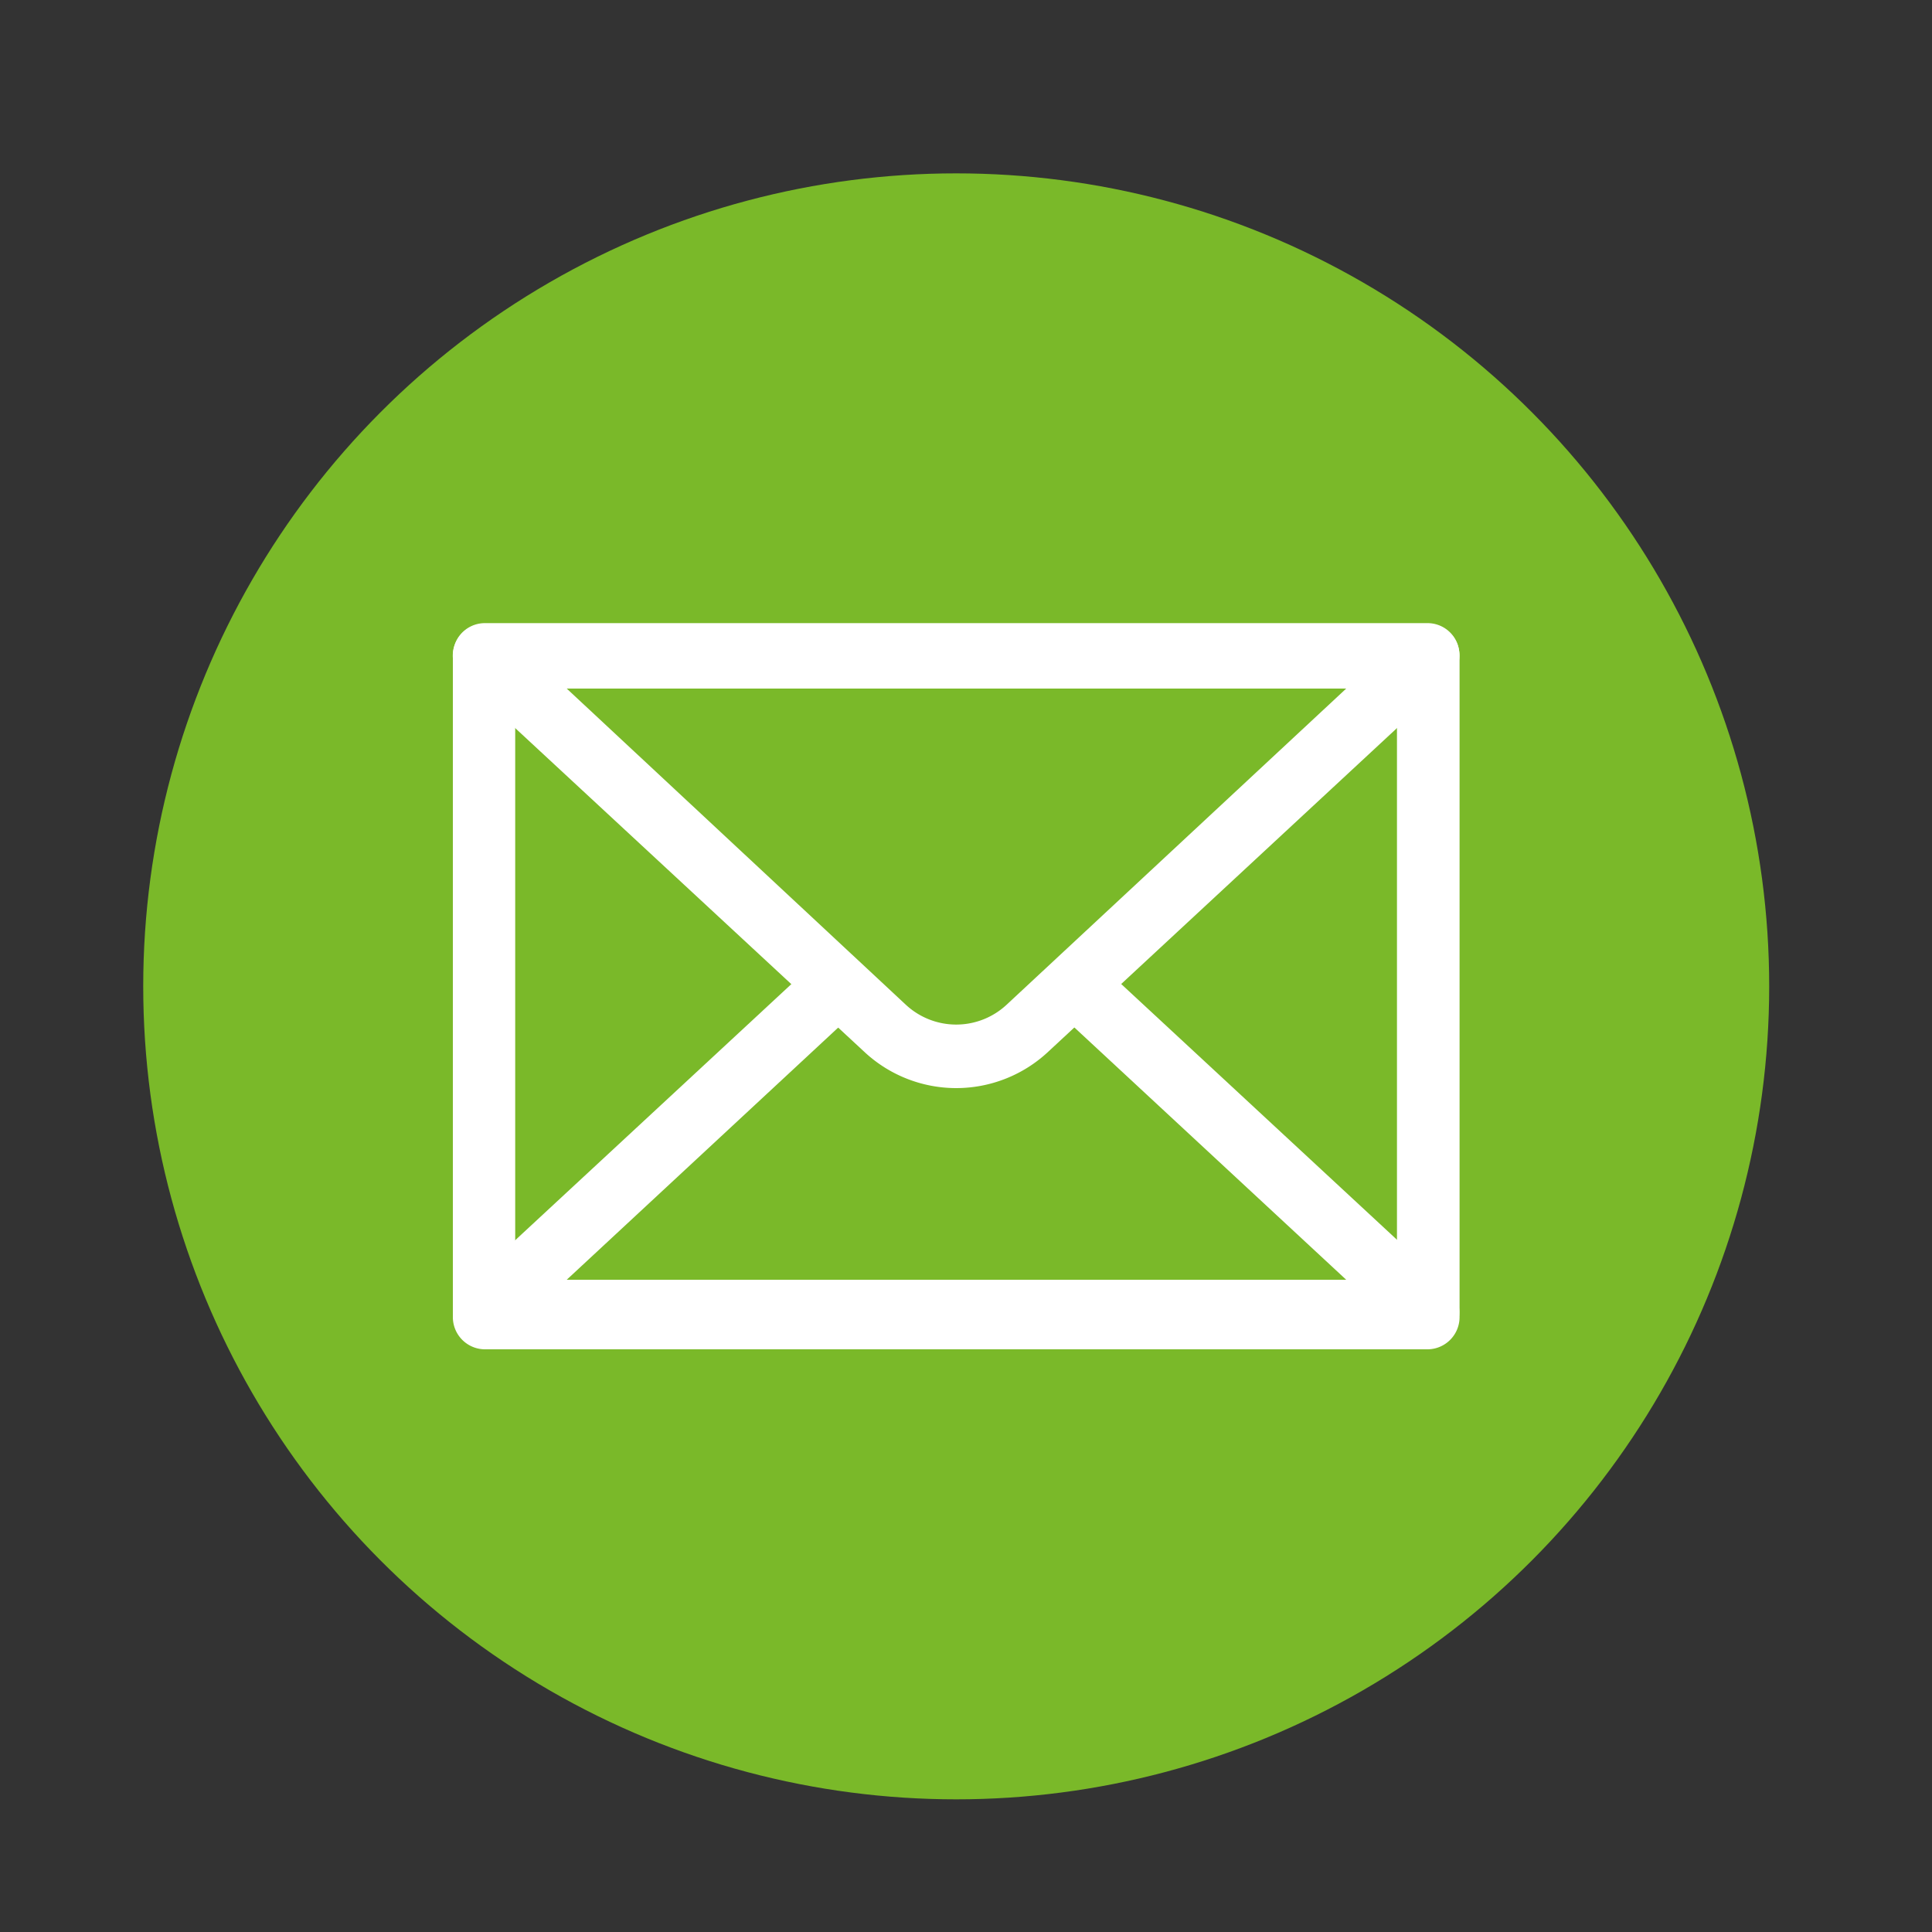 <svg xmlns="http://www.w3.org/2000/svg" viewBox="0 0 75 75"><rect x="0" y="0" width="75" height="75" fill="#333333" stroke="none"/><g id="abf04049-4d84-4455-b9aa-3243cbc270d5" data-name="&lt;Layer&gt;"><circle cx="37.12" cy="38.29" r="31.56" fill="#7ab929"></circle><path d="M20,49.86H54.23V26.73H20Zm35.43,2.52H18.8a1.25,1.25,0,0,1-1.22-1.26V25.47a1.25,1.25,0,0,1,1.22-1.26H55.44a1.25,1.25,0,0,1,1.22,1.26V51.12a1.25,1.25,0,0,1-1.22,1.26" fill="#fff"></path><path d="M22,26.73,35.16,39a2.87,2.87,0,0,0,3.92,0L52.26,26.73ZM37.12,42.24a5.23,5.23,0,0,1-3.58-1.42L18,26.41A1.29,1.29,0,0,1,17.66,25a1.24,1.24,0,0,1,1.14-.81H55.44a1.24,1.24,0,0,1,1.14.81,1.32,1.32,0,0,1-.33,1.39L40.7,40.82a5.23,5.23,0,0,1-3.58,1.42" fill="#fff"></path><path d="M55.44,52.2H18.8a1.21,1.21,0,0,1-1.14-.81A1.29,1.29,0,0,1,18,50L31.63,37.36a1.19,1.19,0,0,1,1.72.09,1.28,1.28,0,0,1-.1,1.78L22,49.68H52.26L41,39.23a1.29,1.29,0,0,1-.09-1.78,1.18,1.18,0,0,1,1.71-.09L56.25,50a1.3,1.3,0,0,1,.32,1.39,1.2,1.2,0,0,1-1.13.81" fill="#fff"></path></g></svg>